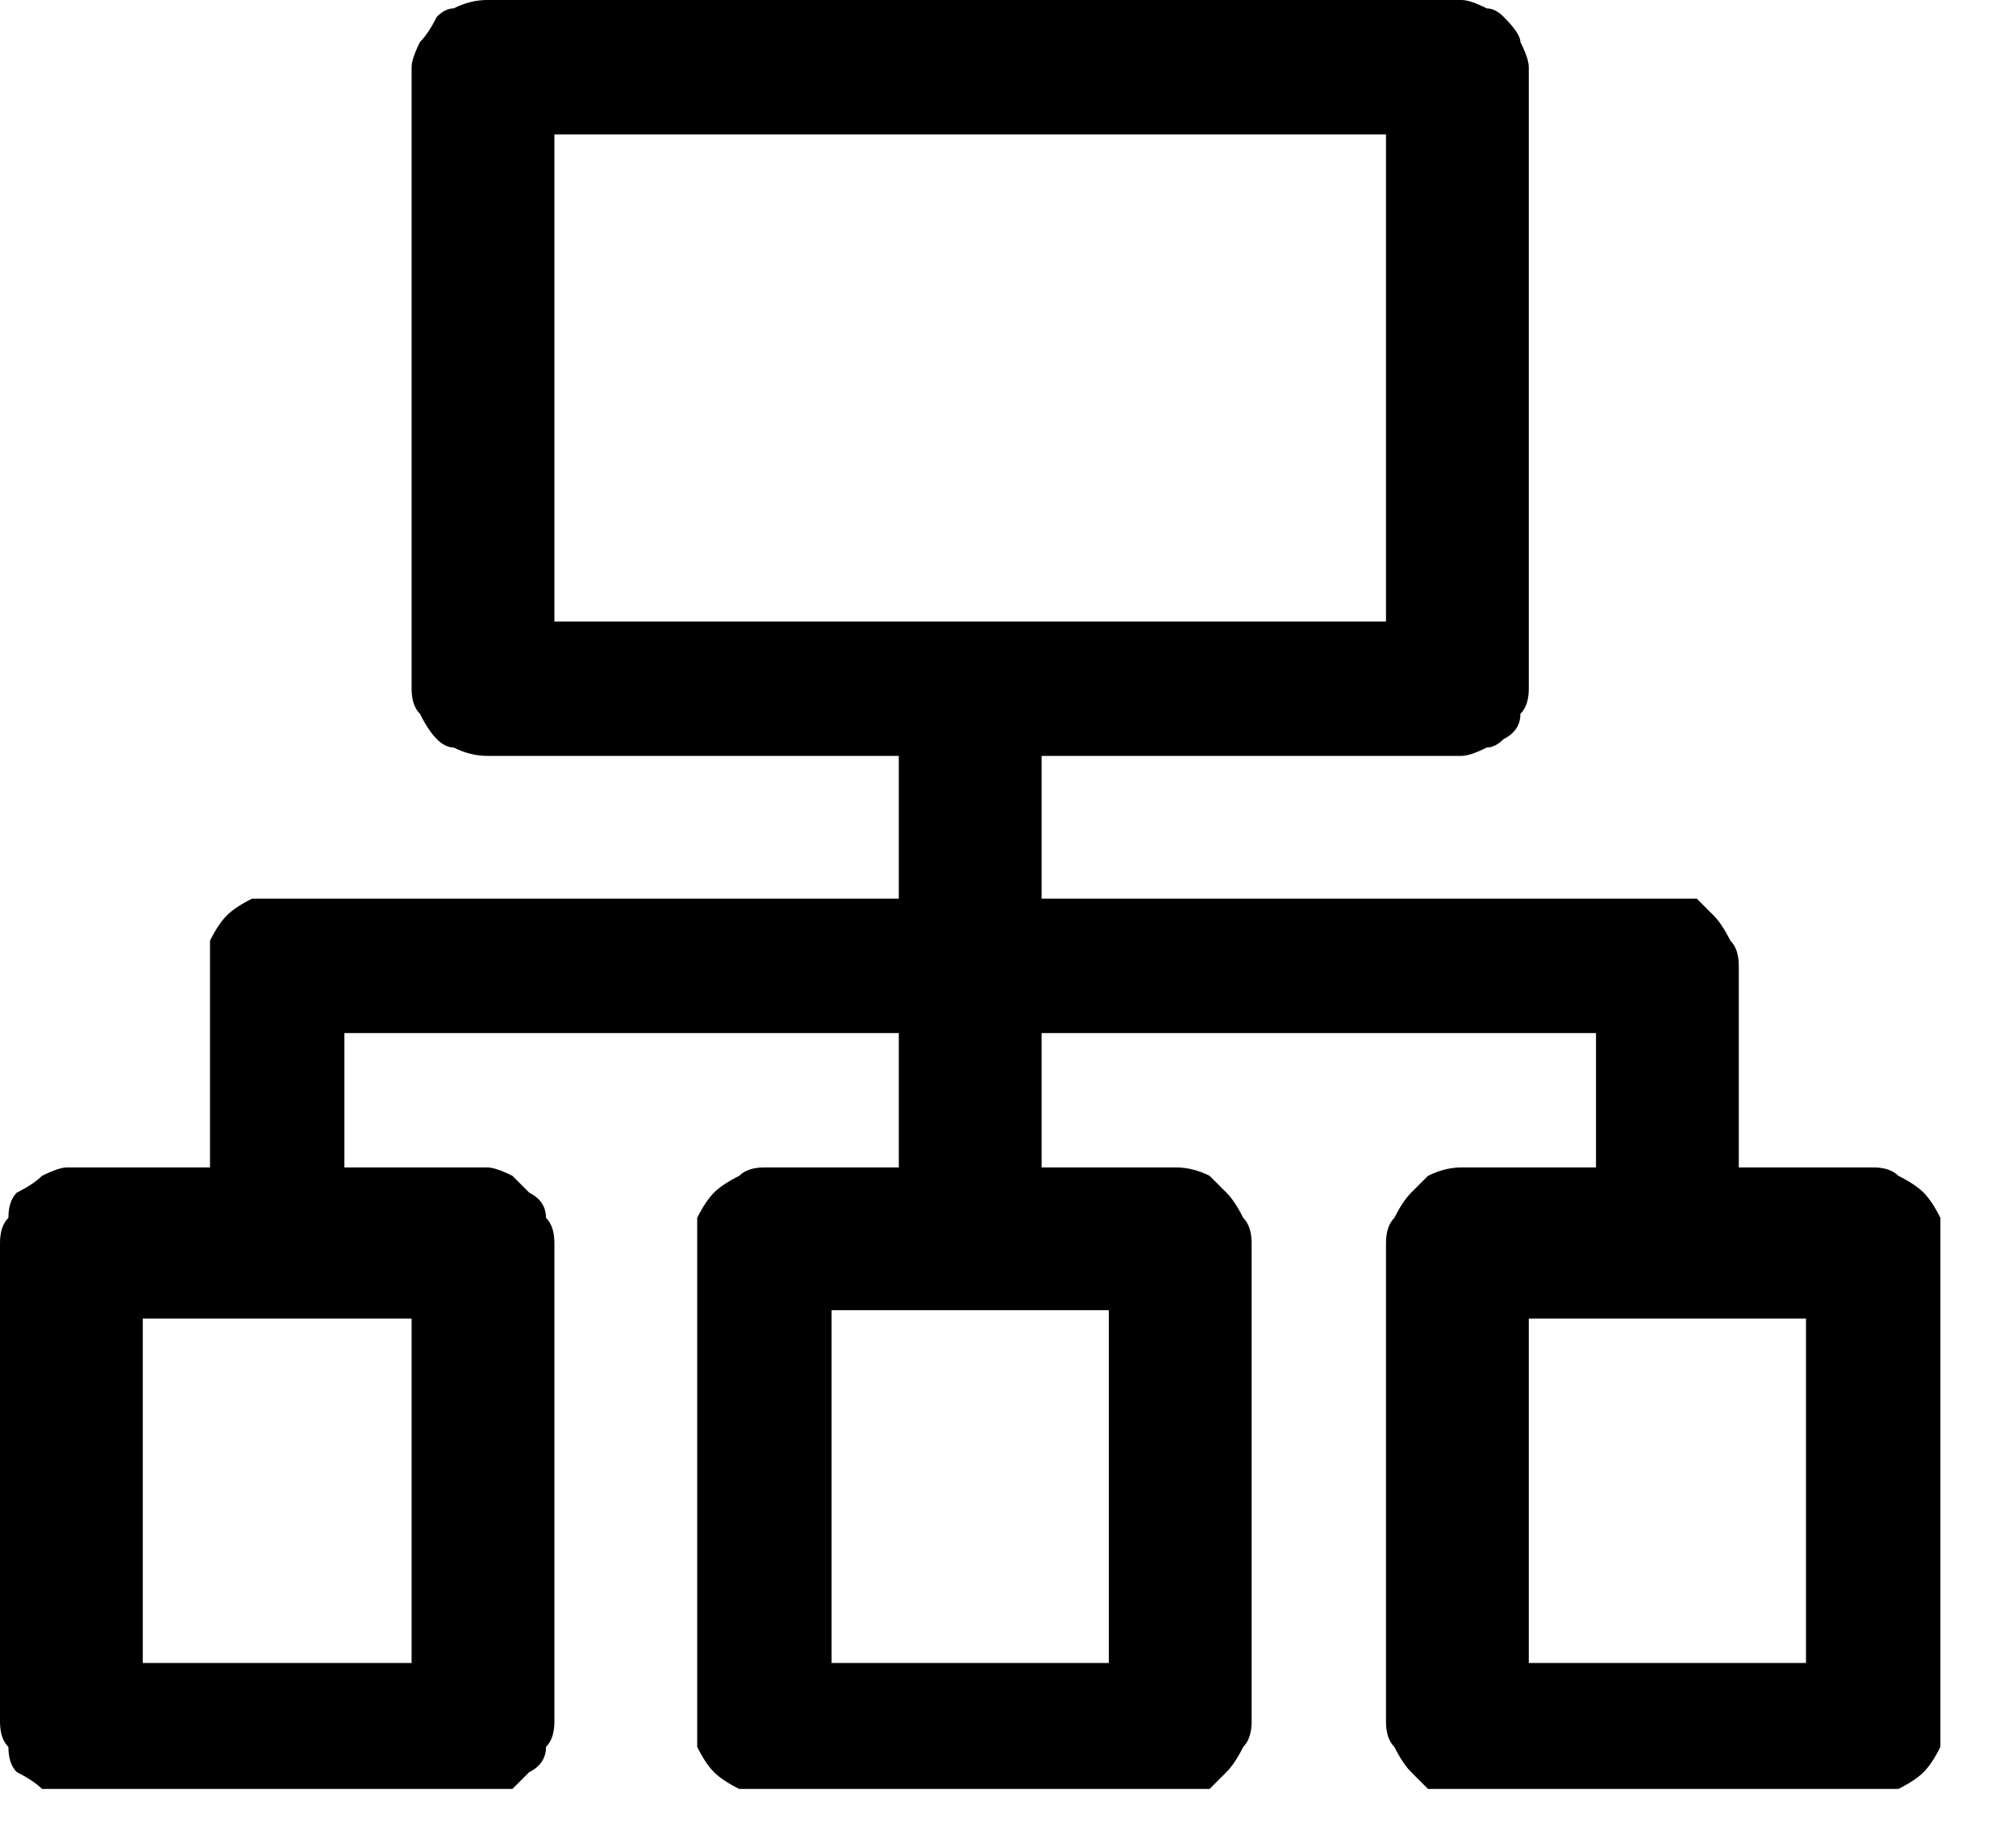<svg version="1.2" xmlns="http://www.w3.org/2000/svg" viewBox="0 0 24 22" width="24" height="22">
	<title>decomposition-svg</title>
	<style>
		.s0 { fill: #000000 } 
	</style>
	<g id="Layer_2">
		<g id="Layer_1-2">
			<path id="Layer" fill-rule="evenodd" class="s0" d="m22.6 14q0.2 0.1 0.3 0.2 0.1 0.1 0.2 0.3 0 0.1 0 0.3v5.7q0 0.2 0 0.3-0.1 0.2-0.2 0.3-0.1 0.1-0.3 0.2-0.1 0-0.3 0h-4.9q-0.2 0-0.4 0-0.1-0.1-0.2-0.2-0.1-0.1-0.2-0.3-0.1-0.1-0.1-0.3v-5.7q0-0.2 0.1-0.3 0.1-0.2 0.2-0.3 0.1-0.1 0.2-0.2 0.2-0.1 0.4-0.1h1.6v-1.6h-6.6v1.6h1.6q0.2 0 0.4 0.1 0.1 0.1 0.2 0.2 0.1 0.1 0.2 0.3 0.1 0.1 0.1 0.3v5.7q0 0.2-0.1 0.3-0.1 0.2-0.2 0.3-0.1 0.1-0.2 0.2-0.2 0-0.4 0h-4.9q-0.2 0-0.3 0-0.2-0.1-0.3-0.2-0.1-0.1-0.2-0.3 0-0.1 0-0.3v-5.7q0-0.2 0-0.3 0.1-0.2 0.2-0.3 0.1-0.1 0.3-0.2 0.1-0.1 0.3-0.1h1.6v-1.6h-6.6v1.6h1.7q0.1 0 0.3 0.1 0.1 0.1 0.2 0.2 0.2 0.1 0.2 0.3 0.1 0.1 0.1 0.3v5.7q0 0.2-0.1 0.3 0 0.2-0.2 0.3-0.1 0.1-0.2 0.2-0.2 0-0.3 0h-5q-0.1 0-0.3 0-0.1-0.1-0.3-0.2-0.1-0.1-0.1-0.3-0.1-0.1-0.1-0.3v-5.7q0-0.2 0.1-0.3 0-0.2 0.1-0.3 0.2-0.1 0.3-0.2 0.2-0.1 0.3-0.1h1.7v-2.4q0-0.2 0-0.3 0.1-0.2 0.2-0.3 0.1-0.1 0.3-0.2 0.1 0 0.3 0h7.4v-1.7h-4.9q-0.2 0-0.4-0.1-0.1 0-0.2-0.1-0.1-0.1-0.2-0.3-0.1-0.1-0.1-0.3v-7.4q0-0.1 0.1-0.3 0.1-0.1 0.2-0.3 0.1-0.1 0.2-0.1 0.2-0.1 0.4-0.1h11.6q0.1 0 0.3 0.1 0.1 0 0.2 0.1 0.2 0.2 0.2 0.3 0.1 0.2 0.1 0.3v7.4q0 0.2-0.1 0.3 0 0.2-0.2 0.3-0.1 0.1-0.2 0.1-0.2 0.1-0.3 0.1h-5v1.7h7.4q0.2 0 0.4 0 0.1 0.1 0.2 0.2 0.1 0.1 0.2 0.3 0.1 0.1 0.1 0.3v2.4h1.6q0.2 0 0.3 0.1zm-16-6.6h9.9v-5.8h-9.9zm-4.9 12.4h3.2v-4.1h-3.2zm8.2 0h3.3v-4.2h-3.3zm8.3 0h3.3v-4.1h-3.3z"/>
		</g>
	</g>
</svg>